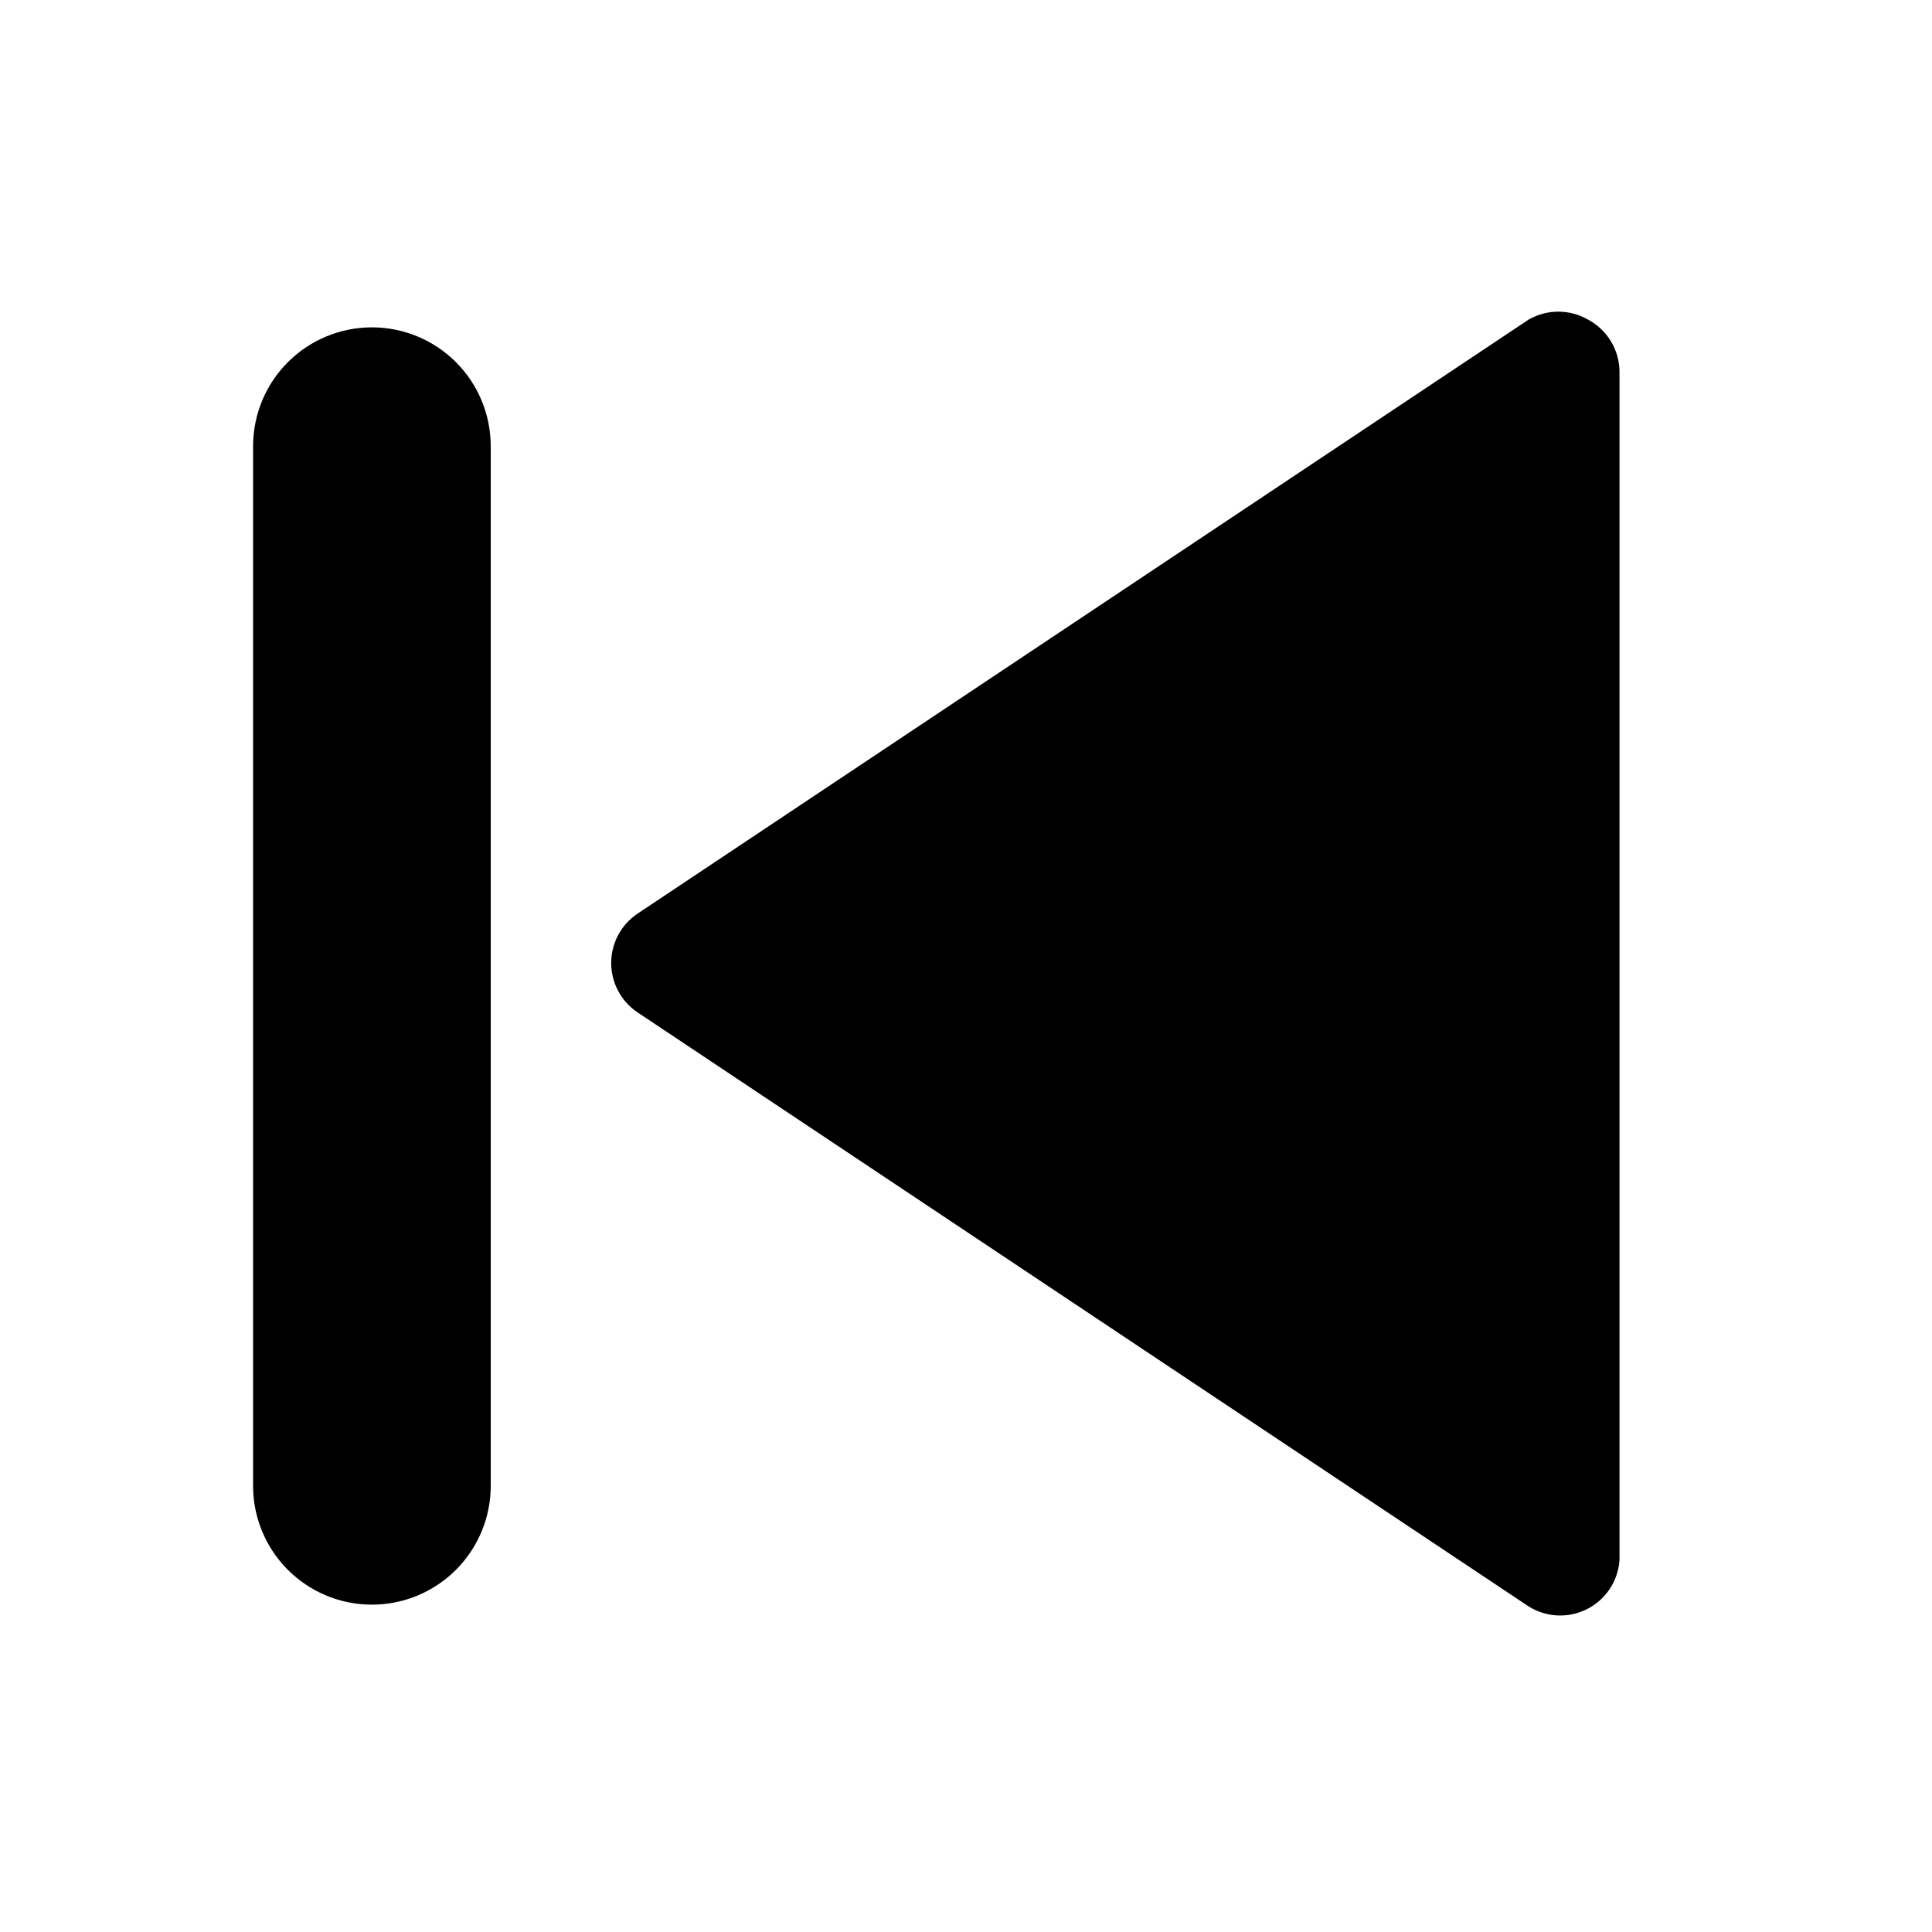 <?xml version="1.0" encoding="UTF-8"?>
<!-- Uploaded to: SVG Repo, www.svgrepo.com, Generator: SVG Repo Mixer Tools -->
<svg fill="#000000" width="800px" height="800px" version="1.1" viewBox="144 144 512 512" xmlns="http://www.w3.org/2000/svg">
 <g>
  <path d="m564.84 228.7c-2.394-1.383-5.109-2.109-7.875-2.109-2.762 0-5.477 0.727-7.871 2.109l-236.16 157.44c-4.352 2.926-6.961 7.824-6.961 13.066 0 5.242 2.609 10.145 6.961 13.066l236.16 157.44c4.695 2.949 10.594 3.215 15.531 0.699 4.938-2.519 8.188-7.449 8.559-12.98v-314.88c-0.008-2.848-0.789-5.641-2.258-8.082-1.469-2.438-3.574-4.434-6.086-5.773z"/>
  <path d="m242.56 230.75c-8.352 0-16.359 3.316-22.266 9.223s-9.223 13.914-9.223 22.266v275.52c0 11.25 6 21.645 15.742 27.27s21.746 5.625 31.488 0c9.742-5.625 15.746-16.02 15.746-27.27v-275.52c0-8.352-3.316-16.359-9.223-22.266s-13.914-9.223-22.266-9.223z"/>
 </g>
</svg>